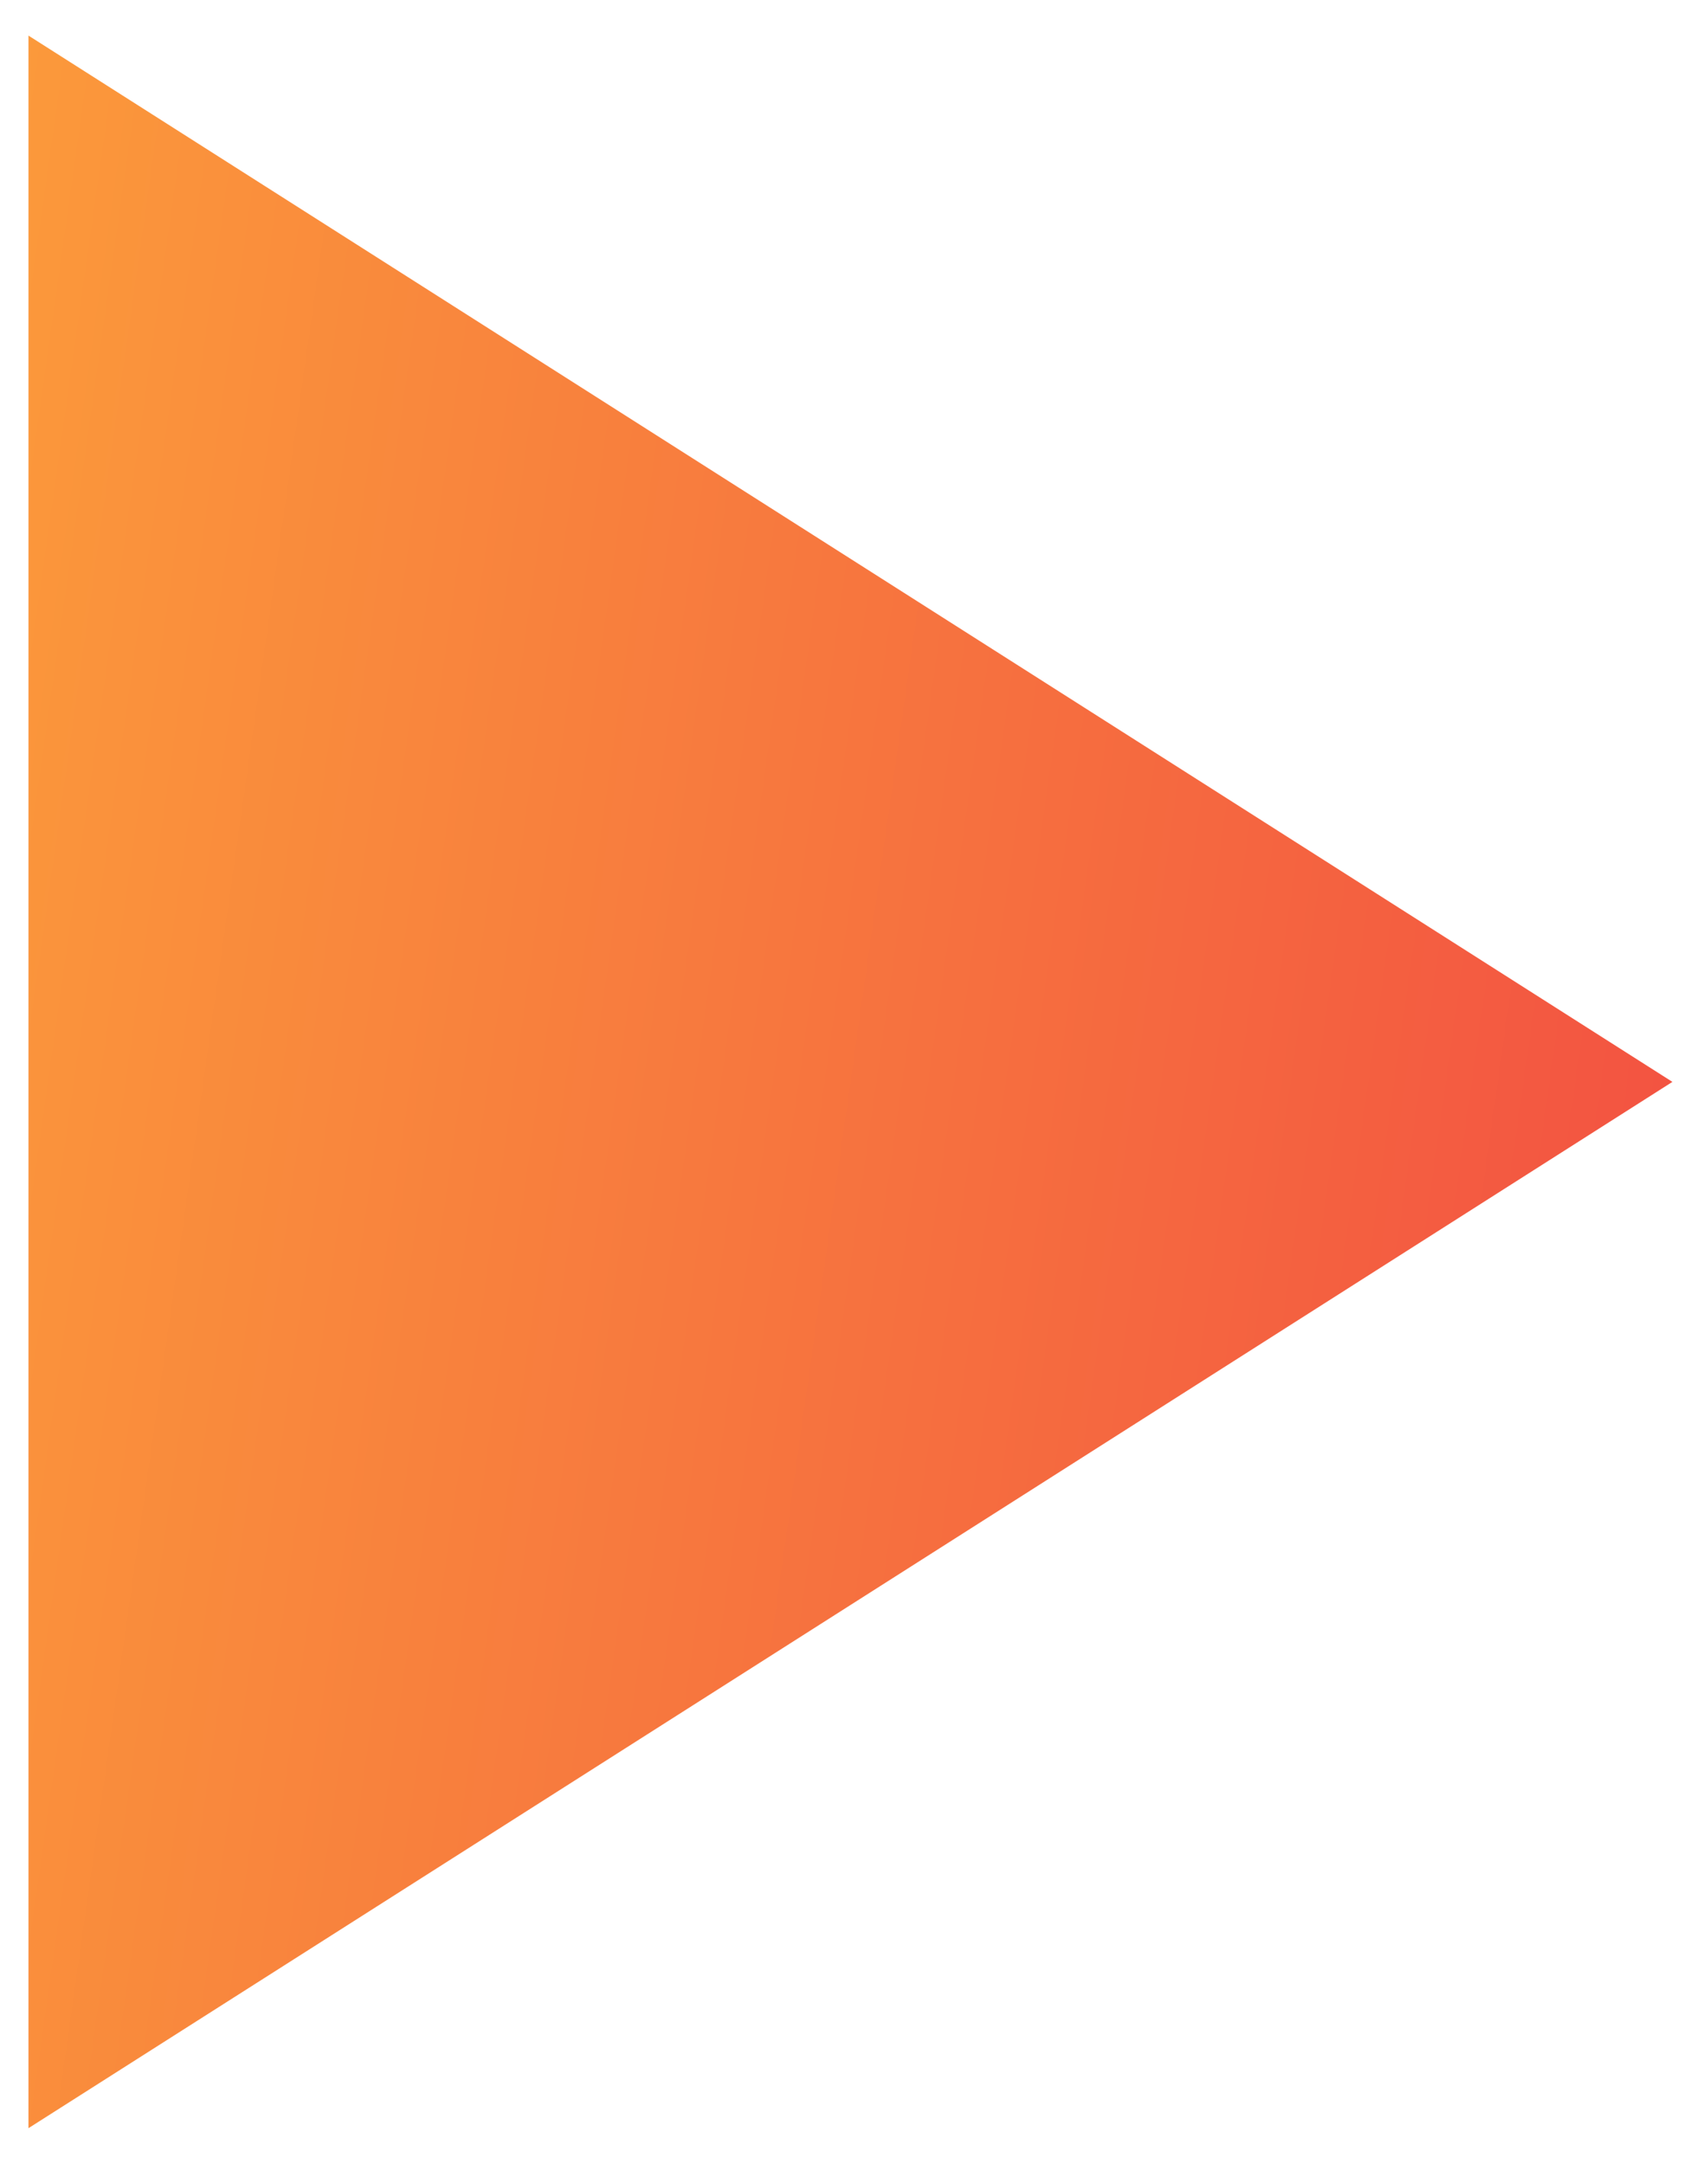 <svg width="30" height="38" viewBox="0 0 30 38" fill="none" xmlns="http://www.w3.org/2000/svg">
<path d="M0.5 0.625V37.375L29.375 19L0.5 0.625Z" fill="url(#paint0_linear_2870_7)"/>
<defs>
<linearGradient id="paint0_linear_2870_7" x1="0.5" y1="0.625" x2="33.913" y2="5.362" gradientUnits="userSpaceOnUse">
<stop stop-color="#FB993B"/>
<stop offset="1" stop-color="#F24E42"/>
</linearGradient>
</defs>
</svg>
